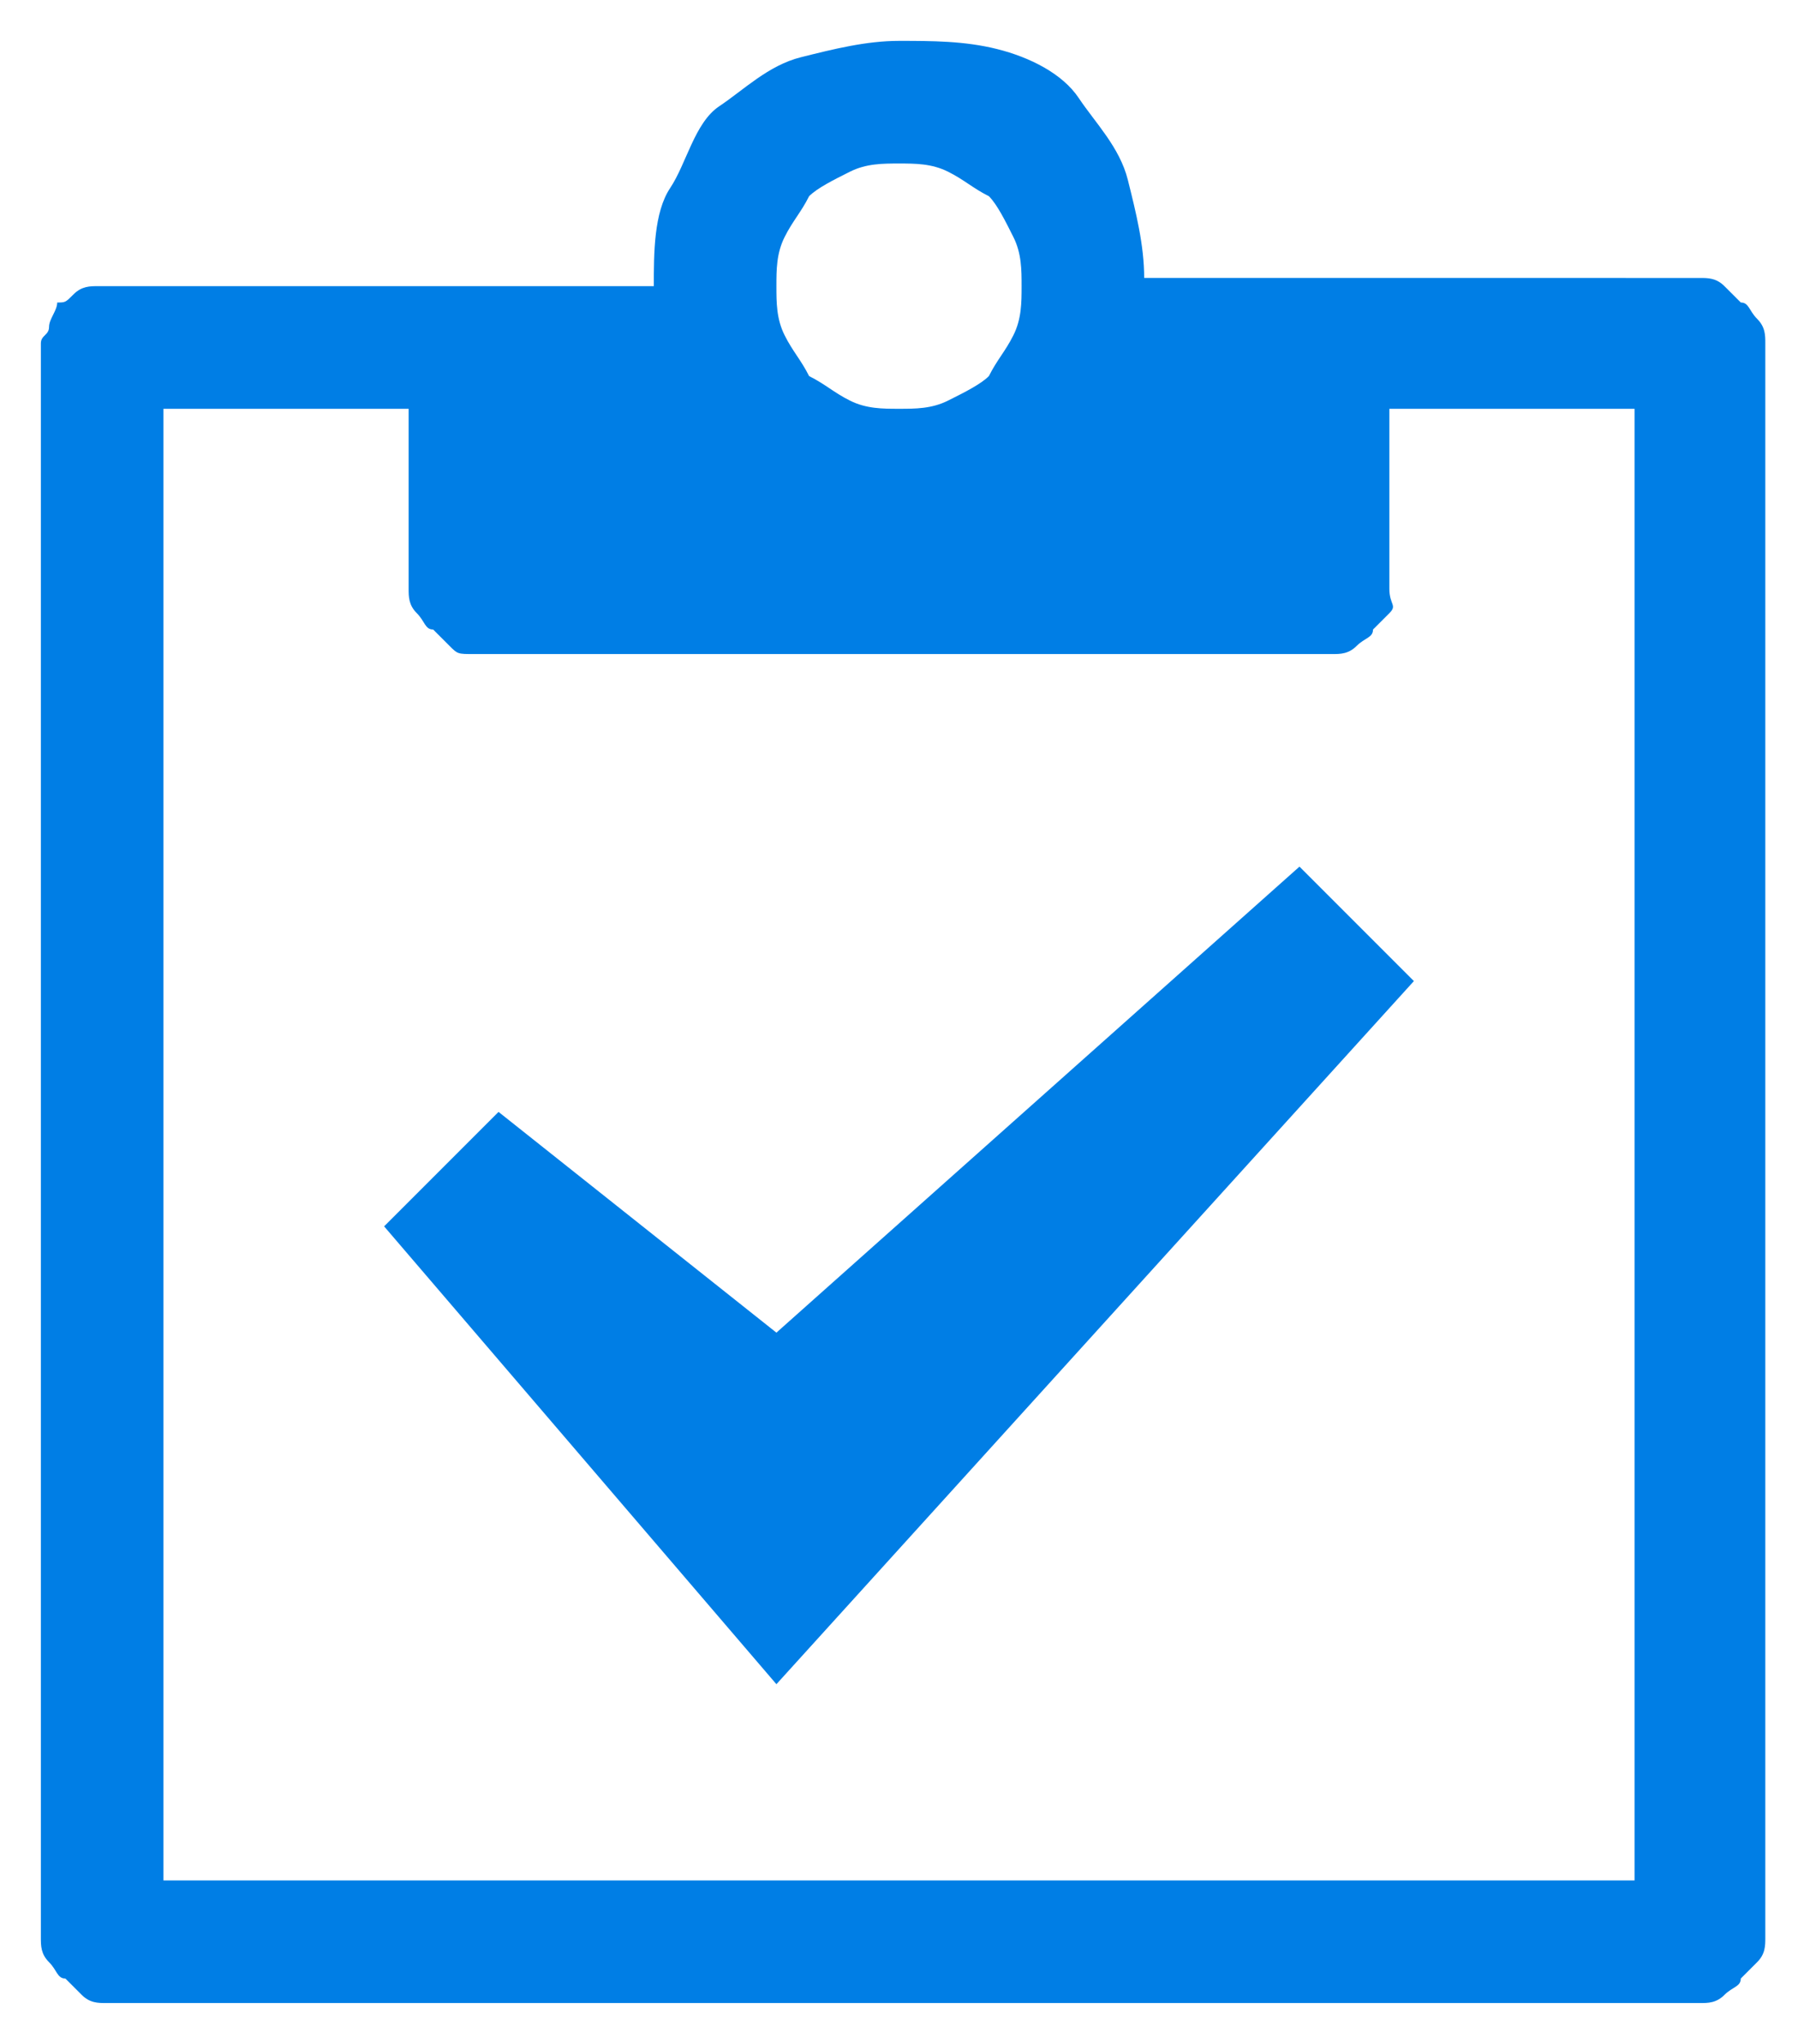 <svg xmlns="http://www.w3.org/2000/svg" viewBox="0 0 22 25" width="22"><path fill="#007EE5" d="M20.8 24.5c0.1 0 0.2 0 0.3-0.1s0.2-0.1 0.2-0.2c0.1-0.1 0.1-0.1 0.2-0.2s0.1-0.2 0.1-0.3V4.2c0-0.1 0-0.2-0.1-0.3s-0.1-0.2-0.2-0.2c-0.1-0.1-0.1-0.1-0.2-0.2s-0.2-0.1-0.3-0.1H14c0-0.4-0.1-0.8-0.2-1.2s-0.4-0.7-0.6-1 -0.6-0.5-1-0.6S11.4 0.5 11 0.5s-0.8 0.1-1.2 0.2 -0.7 0.4-1 0.6S8.4 2 8.2 2.3 8 3.1 8 3.5H1.2c-0.1 0-0.2 0-0.3 0.1S0.8 3.7 0.7 3.7C0.7 3.8 0.6 3.9 0.6 4S0.5 4.1 0.5 4.2v19.5c0 0.1 0 0.2 0.1 0.3s0.1 0.2 0.2 0.2c0.1 0.1 0.1 0.1 0.2 0.2s0.2 0.1 0.3 0.1H20.8zM11 5c-0.2 0-0.4 0-0.6-0.1s-0.3-0.2-0.5-0.3C9.8 4.4 9.7 4.3 9.6 4.1S9.5 3.7 9.5 3.5s0-0.4 0.1-0.6 0.2-0.3 0.3-0.5c0.1-0.1 0.3-0.2 0.5-0.3S10.8 2 11 2s0.4 0 0.6 0.1 0.3 0.2 0.5 0.3c0.1 0.1 0.2 0.3 0.3 0.5s0.1 0.4 0.1 0.6 0 0.4-0.1 0.6 -0.2 0.3-0.3 0.5c-0.1 0.1-0.3 0.2-0.5 0.3S11.2 5 11 5zM20 23H2V5h3v2.2c0 0.1 0 0.2 0.1 0.3s0.1 0.2 0.2 0.2c0.1 0.1 0.1 0.1 0.2 0.2S5.6 8 5.8 8h10.5c0.1 0 0.2 0 0.3-0.1s0.2-0.1 0.2-0.2c0.1-0.1 0.1-0.1 0.2-0.2S17 7.4 17 7.2V5h3V23zM9.5 20.6l7.8-8.6 -1.4-1.4 -6.4 5.7 -3.4-2.7 -1.4 1.4L9.5 20.6z"/></svg>
 